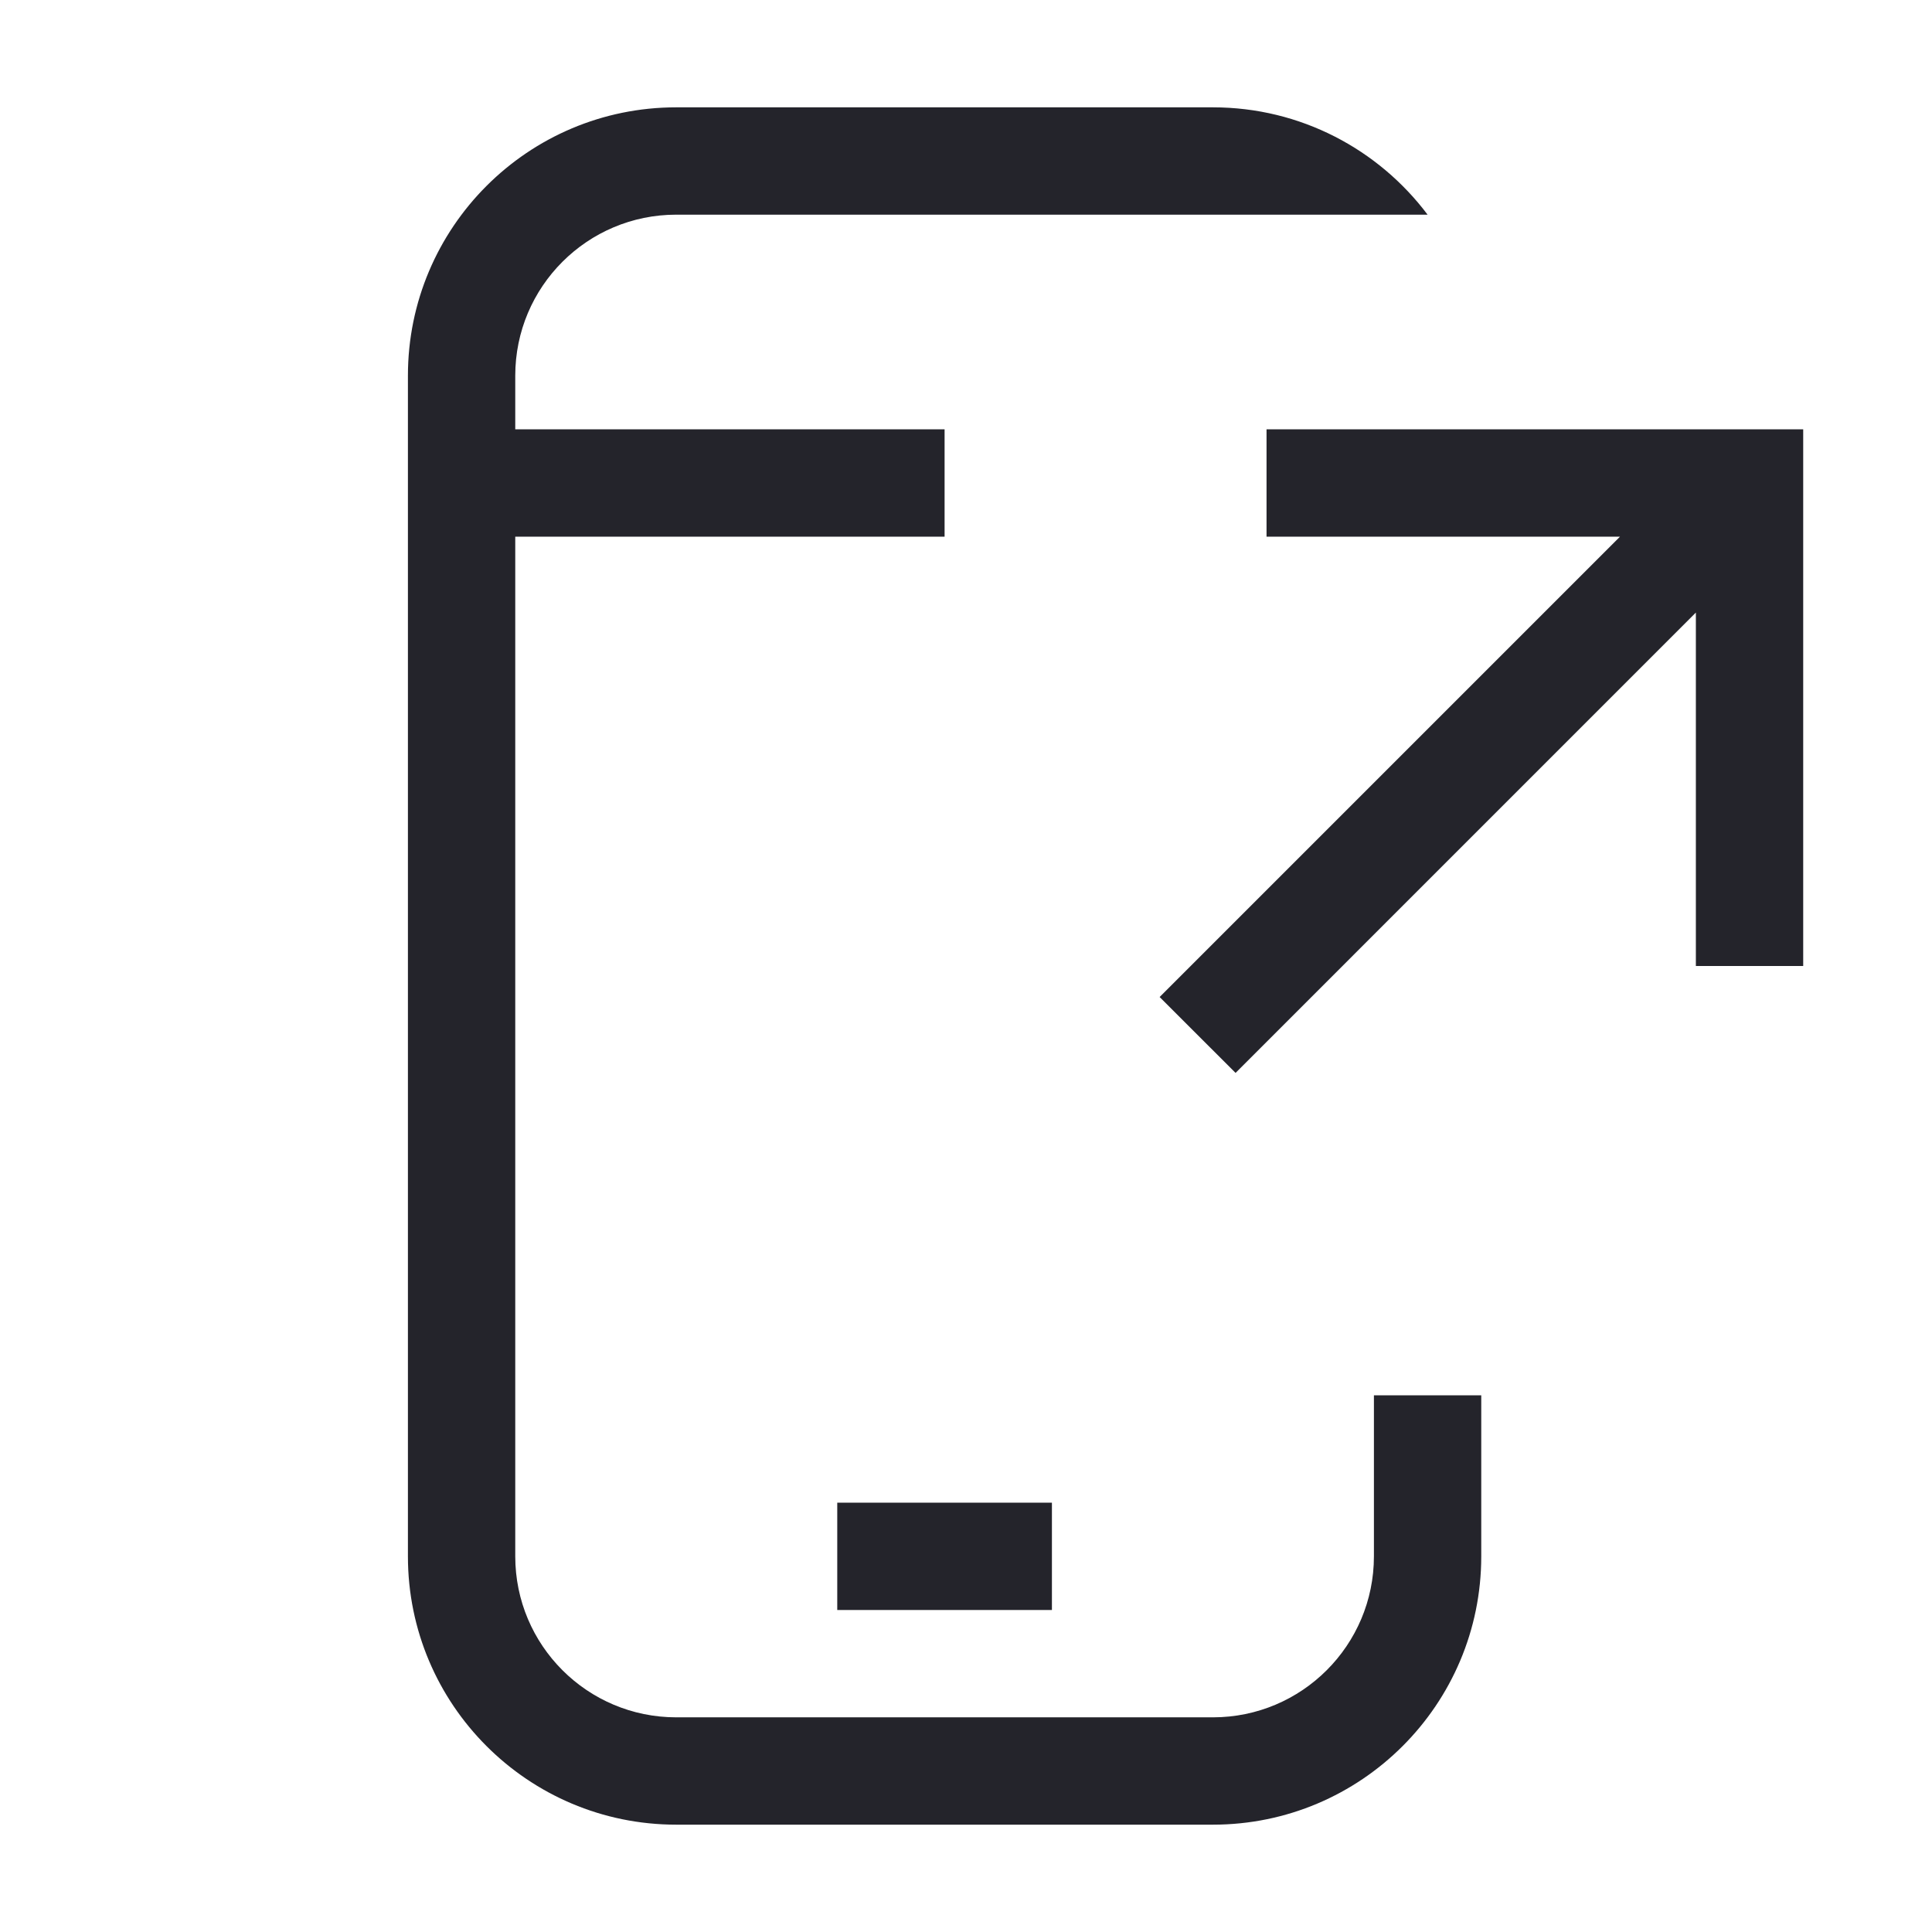 <svg width="36" height="36" viewBox="0 0 36 36" fill="none" xmlns="http://www.w3.org/2000/svg">
<path fill-rule="evenodd" clip-rule="evenodd" d="M7.601 7C7.601 4.239 9.839 2 12.601 2H22.601C24.236 2 25.689 2.786 26.601 4H22.601H17.601H12.601C10.944 4 9.601 5.343 9.601 7V8H17.601V10H9.601V29C9.601 30.657 10.944 32 12.601 32H22.601C24.257 32 25.601 30.657 25.601 29V26H27.601V29C27.601 31.761 25.362 34 22.601 34H12.601C9.839 34 7.601 31.761 7.601 29V7ZM33.6 8H23.6V10H30.186L21.608 18.578L23.023 19.992L31.6 11.414V18H33.6V8ZM19.601 30H15.601V28H19.601V30Z" fill="#24242B"/>
</svg>
